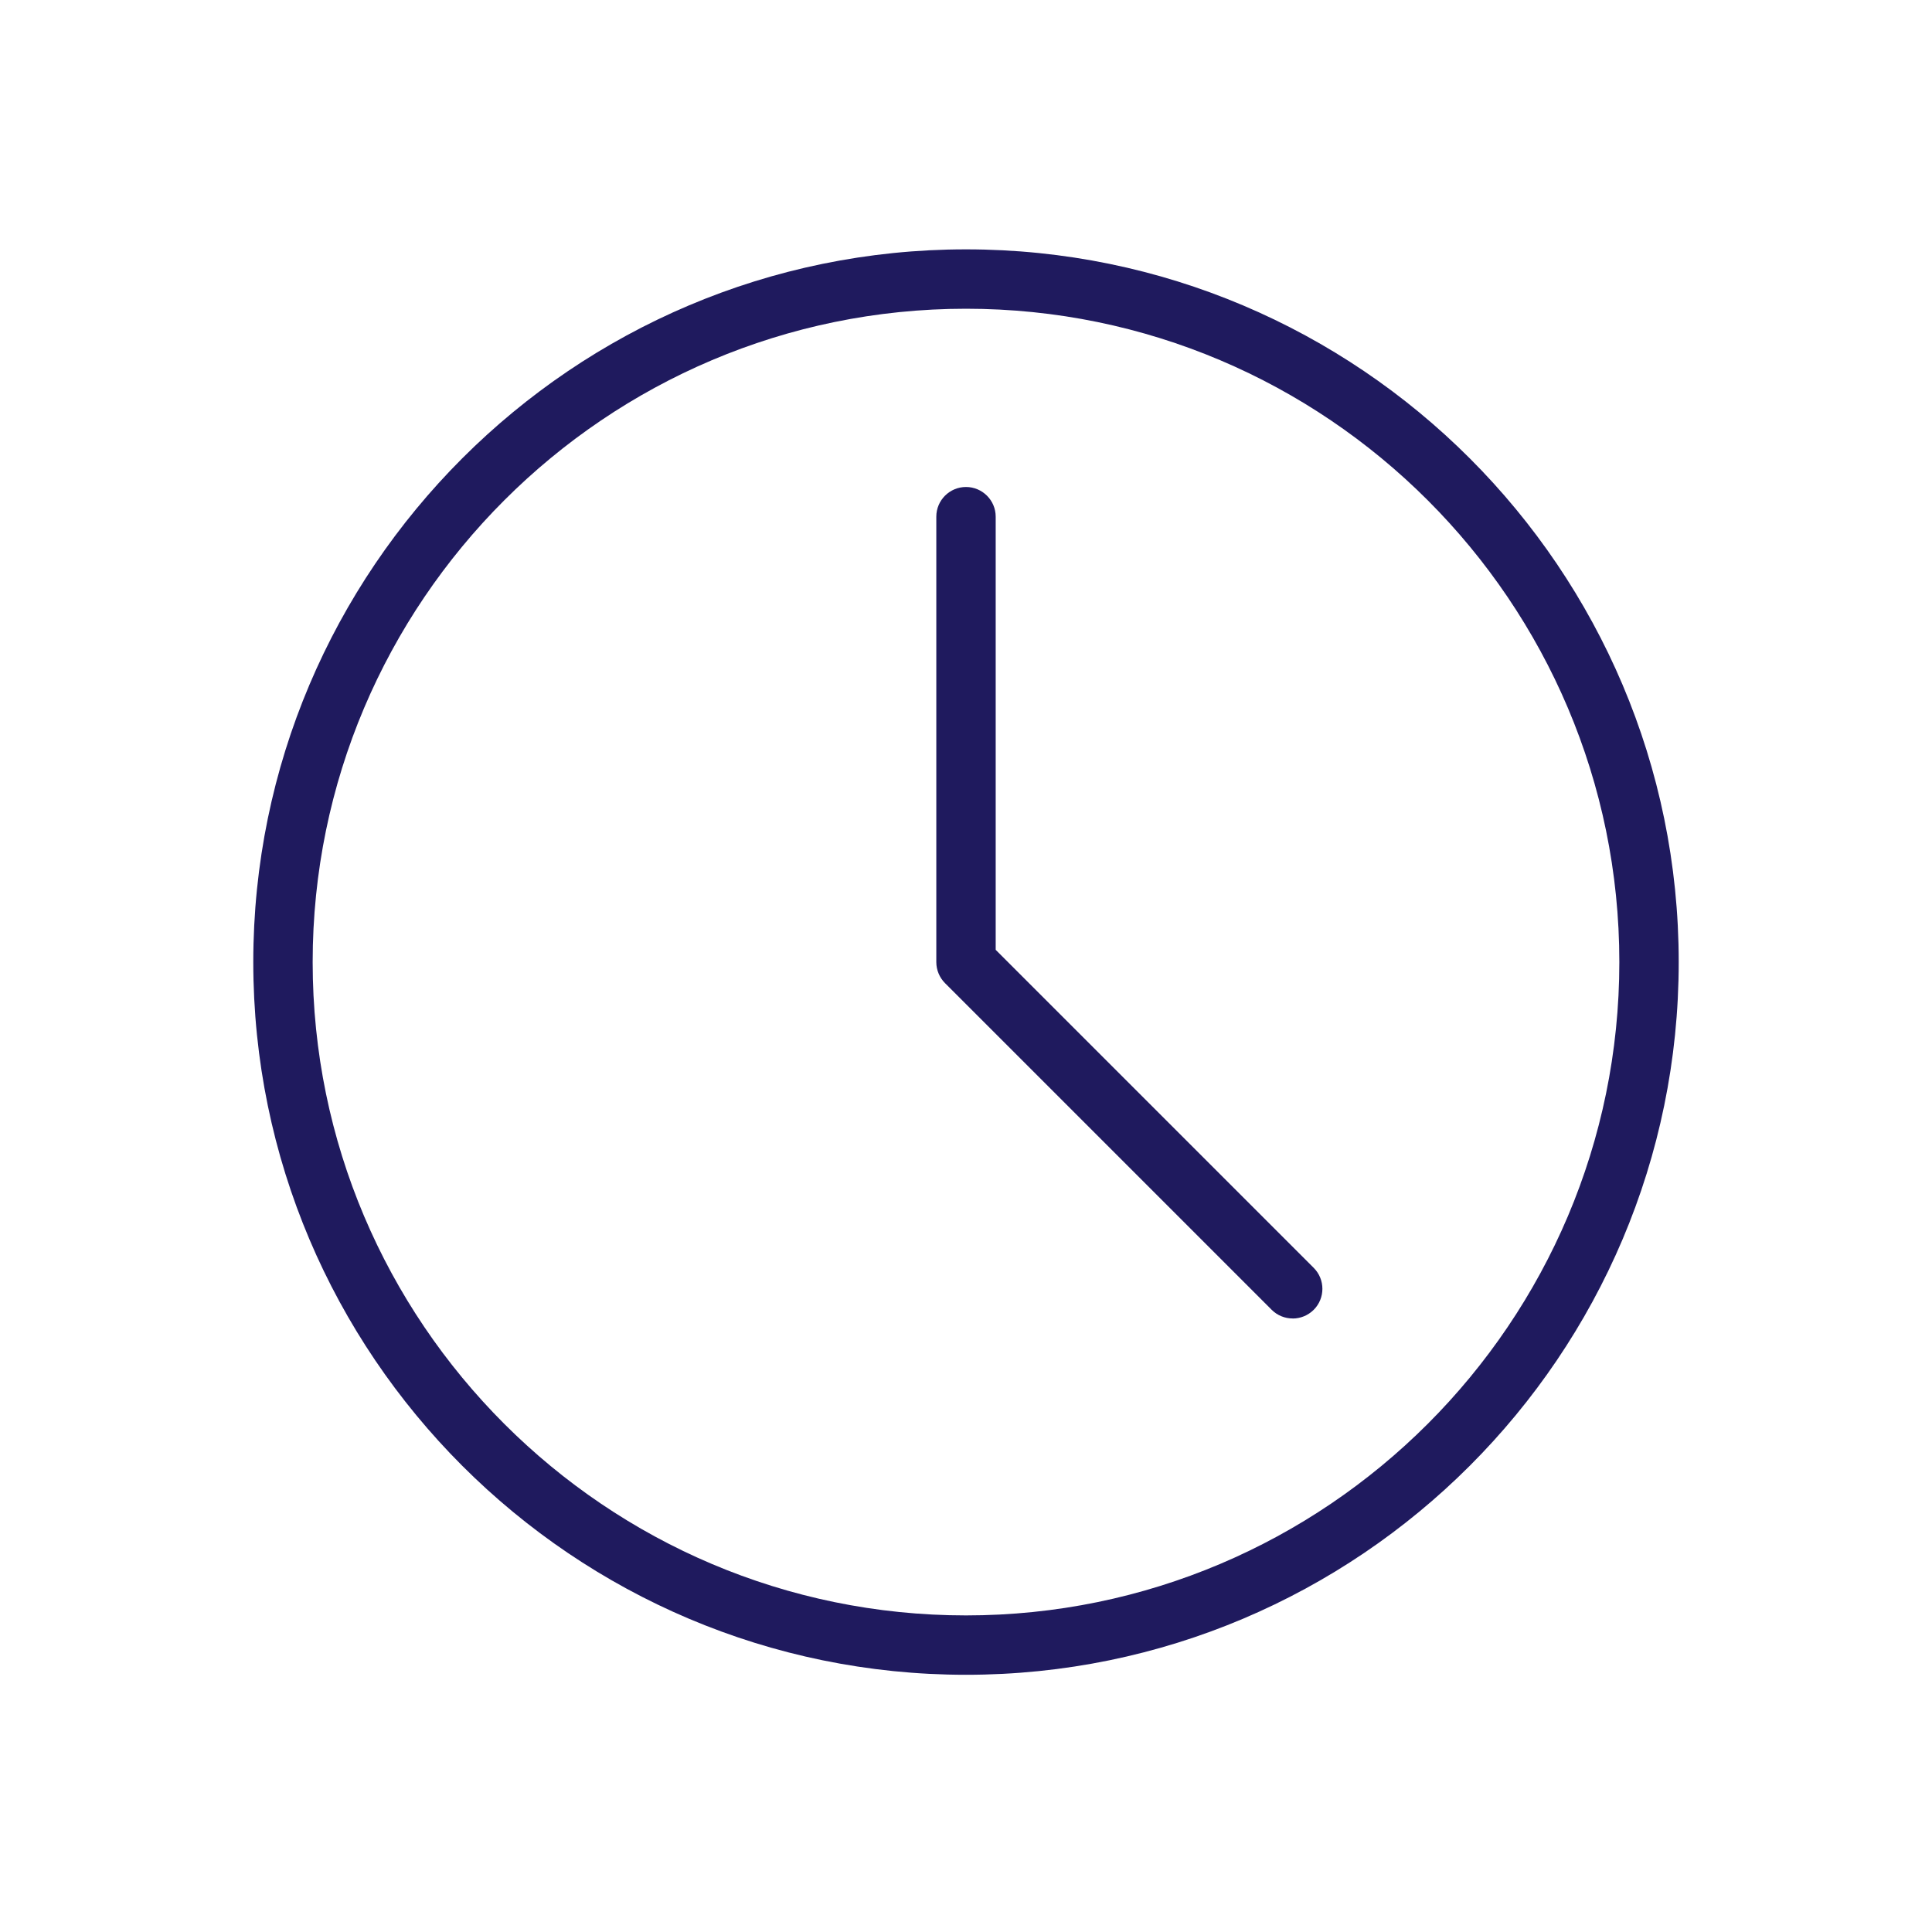 <?xml version="1.0" encoding="UTF-8"?>
<svg id="Capa_1" data-name="Capa 1" xmlns="http://www.w3.org/2000/svg" viewBox="0 0 300 300">
  <path d="M150,260.06c-61.02,0-110.67-49.64-110.67-110.67s49.64-110.67,110.67-110.67,110.67,49.64,110.67,110.67-49.64,110.67-110.67,110.67ZM150,47.94c-55.93,0-101.45,45.51-101.45,101.45s45.51,101.45,101.45,101.45,101.45-45.51,101.45-101.45-45.51-101.45-101.45-101.45Z" style="fill: #1f1a5e;"/>
  <path d="M200.72,204.73c-1.18,0-2.36-.45-3.26-1.35l-50.72-50.72c-.86-.87-1.35-2.04-1.35-3.26v-69.17c0-2.55,2.07-4.61,4.61-4.61s4.61,2.07,4.61,4.61v67.26l49.38,49.38c1.8,1.8,1.8,4.72,0,6.52-.9.89-2.08,1.35-3.26,1.35Z" style="fill: #1f1a5e;"/>
</svg>